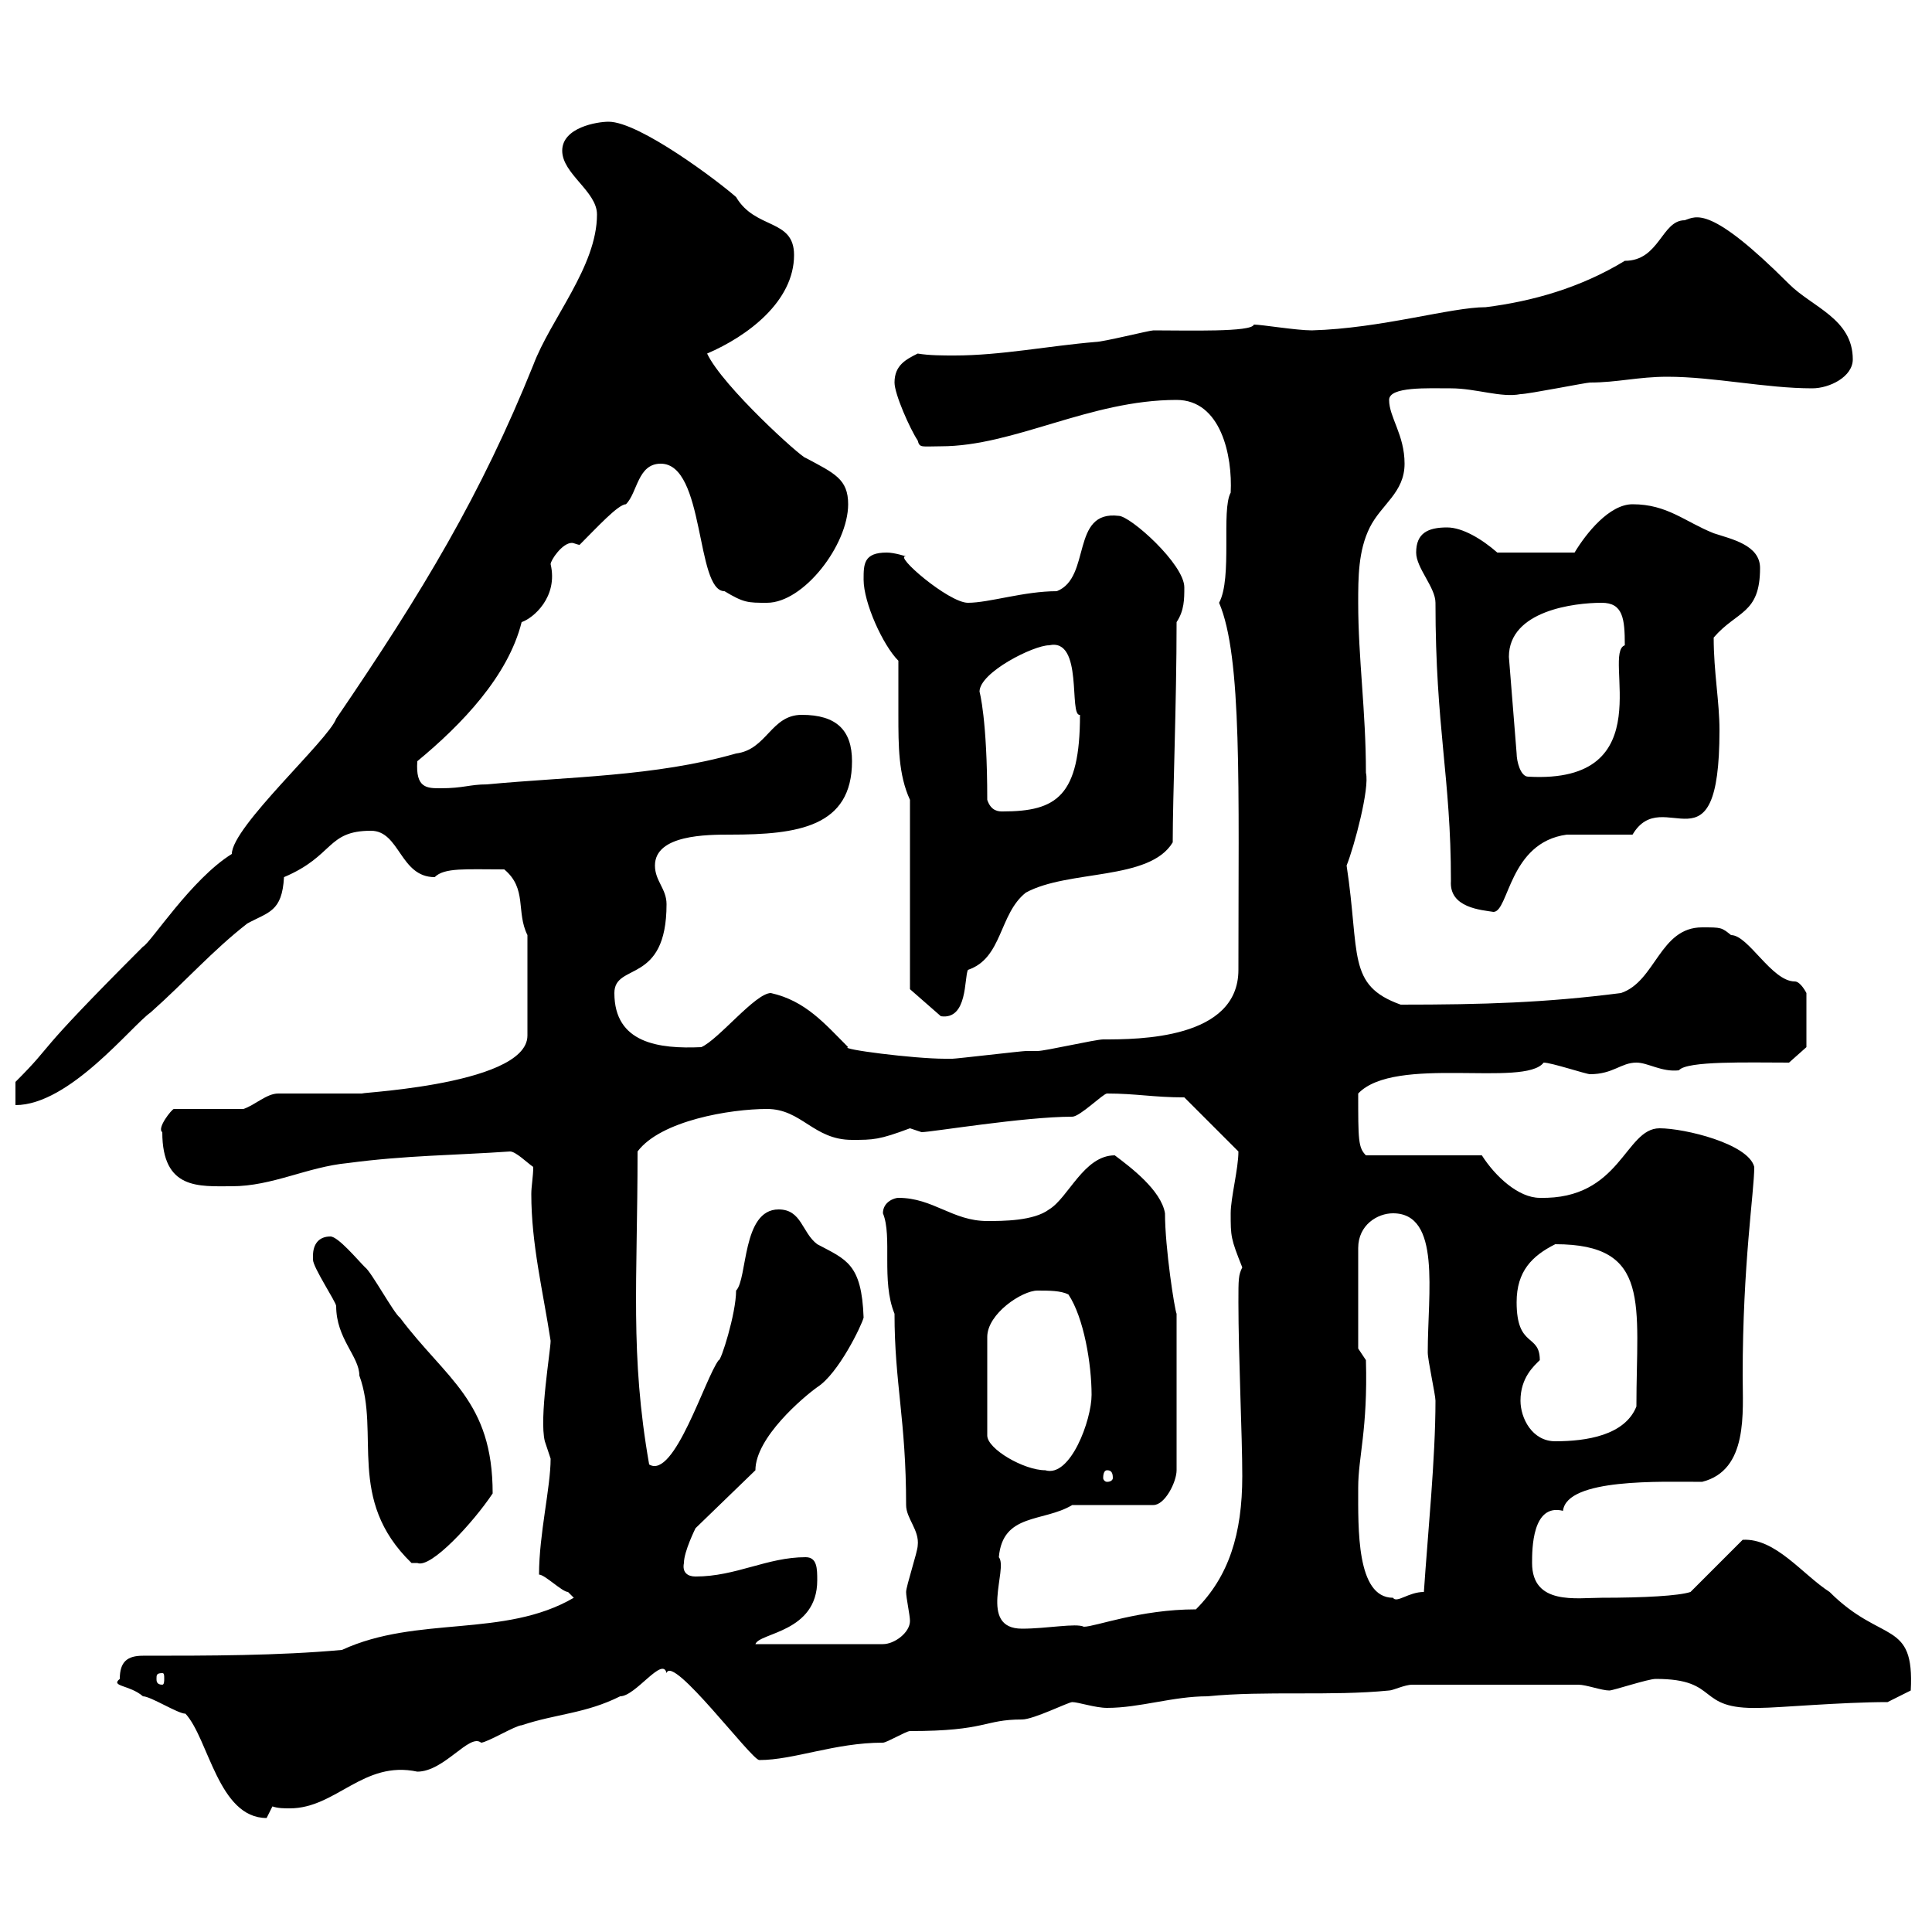 <svg xmlns="http://www.w3.org/2000/svg" xmlns:xlink="http://www.w3.org/1999/xlink" width="300" height="300"><path d="M18.60 260.70C17.10 261.90 20.10 261.60 22.20 263.40C23.40 263.40 27.60 266.10 28.80 266.10C32.40 270 33.90 282.30 41.40 282.30C41.40 282.30 42.30 280.50 42.30 280.50C43.20 280.80 44.10 280.80 45 280.80C52.20 280.80 56.40 273.30 64.80 275.10C69 275.10 72.90 269.10 74.70 270.60C75.60 270.60 80.10 267.90 81 267.90C86.40 266.10 90.90 266.10 96.30 263.40C98.70 263.40 102.90 257.10 103.50 259.80C104.40 256.80 116.70 273.30 117.90 273.30C123.30 273.30 129.60 270.60 137.10 270.60C137.70 270.60 140.70 268.80 141.30 268.80C153.30 268.80 152.70 267 158.70 267C160.50 267 165.90 264.30 166.50 264.30C167.40 264.30 170.10 265.20 171.90 265.20C177 265.20 182.10 263.40 187.50 263.40C196.50 262.50 206.70 263.40 215.70 262.50C216.30 262.50 218.10 261.60 219.30 261.60L245.10 261.60C246.30 261.60 248.70 262.50 249.90 262.50C250.50 262.50 255.90 260.70 257.10 260.70C267.30 260.70 263.10 265.50 273.30 265.20C276 265.20 285.90 264.30 293.10 264.30L296.70 262.50C297.30 251.40 292.20 255.30 284.10 247.20C279.90 244.50 275.70 238.80 270.60 239.10L262.50 247.20C260.70 247.80 255.30 248.10 248.70 248.10C244.80 248.10 237.90 249.30 237.90 242.70C237.90 240.60 237.90 233.40 242.70 234.60C243.30 229.50 258 230.10 264.30 230.10C271.50 228.30 270.60 219.30 270.60 213.60C270.60 196.20 272.40 185.10 272.40 181.20C271.50 177.60 261.60 175.20 257.70 175.20C252.30 175.20 251.70 186.30 239.10 186C235.80 186 232.20 182.70 230.10 179.40L212.10 179.40C210.90 178.20 210.90 177 210.90 169.80C216.60 163.80 236.70 168.90 239.70 165C240.90 165 246.30 166.80 246.90 166.80C250.50 166.80 251.70 165 254.10 165C255.90 165 258 166.50 260.70 166.20C261.90 164.70 271.50 165 277.80 165L280.50 162.60L280.50 154.20C280.50 154.20 279.60 152.40 278.70 152.40C275.10 152.40 271.50 145.20 268.80 145.20C267.30 144 267.30 144 264.30 144C257.70 144 257.10 152.40 251.70 154.20C240 155.70 230.40 156 217.50 156C209.10 153 211.20 148.20 209.10 134.40C210.30 131.40 212.70 122.40 212.10 120C212.10 110.40 210.90 102.30 210.90 93.60C210.90 89.70 210.90 85.50 212.70 81.90C214.50 78.30 218.10 76.50 218.10 72C218.10 67.50 215.70 64.80 215.70 62.10C215.70 60 221.70 60.30 225.30 60.30C229.20 60.30 233.10 61.80 236.10 61.20C237.30 61.20 246.30 59.40 246.90 59.40C251.10 59.40 254.40 58.50 258.90 58.50C266.10 58.50 274.20 60.30 281.40 60.30C284.10 60.30 287.70 58.50 287.70 55.80C287.70 49.50 281.40 47.70 277.80 44.10C265.50 31.80 263.40 33.60 261.60 34.20C258 34.20 257.70 40.50 252.30 40.50C245.40 44.70 237.90 46.80 230.70 47.70C225.30 47.70 214.50 51 203.70 51.30C201.30 51.30 195.90 50.40 194.70 50.40C194.40 51.60 184.50 51.30 179.10 51.30C178.50 51.30 171.30 53.10 170.10 53.10C162.90 53.70 155.40 55.20 148.20 55.20C146.40 55.20 144.30 55.20 142.50 54.90C140.70 55.80 138.90 56.70 138.90 59.40C138.90 61.20 141.30 66.60 142.50 68.40C142.80 69.60 143.10 69.30 146.10 69.30C157.50 69.30 169.20 62.10 182.70 62.10C189.60 62.10 191.40 70.80 191.10 76.50C189.60 79.20 191.40 89.70 189.30 93.60C192.90 102 192.30 122.10 192.30 150.60C192.30 161.40 176.70 161.40 171.30 161.40C170.10 161.40 162.30 163.20 161.10 163.20C161.10 163.20 159.30 163.20 159.30 163.20C158.70 163.20 148.50 164.40 147.90 164.40C146.70 164.40 146.70 164.40 146.70 164.40C141.90 164.40 130.20 162.90 131.70 162.60C128.10 159 125.10 155.40 119.70 154.20C117.30 154.20 111.60 161.40 108.90 162.60C102.30 162.90 95.40 162 95.40 154.20C95.40 149.40 103.50 153 103.50 140.40C103.50 138 101.70 136.80 101.70 134.40C101.70 129.60 109.80 129.60 113.40 129.60C123.90 129.60 132.30 128.40 132.30 118.20C132.30 113.40 129.90 111 124.50 111C119.70 111 119.10 116.40 114.30 117C101.70 120.60 88.20 120.60 75.60 121.80C72.90 121.80 72 122.40 68.40 122.40C66.30 122.40 64.50 122.40 64.80 118.20C71.70 112.50 78.90 105 81 96.60C82.80 96 86.70 92.70 85.50 87.60C85.50 87 87.30 84.30 88.80 84.30C89.10 84.30 89.70 84.60 90 84.60C92.70 81.90 96 78.30 97.20 78.30C99 76.50 99 72 102.60 72C109.50 72 108 91.80 112.50 91.80C115.50 93.60 116.10 93.60 119.10 93.60C124.80 93.60 131.70 84.60 131.70 78.30C131.70 74.40 129.60 73.50 125.10 71.10C124.50 71.10 112.20 60 109.80 54.90C116.10 52.20 123.30 46.80 123.30 39.60C123.30 33.90 117.30 35.70 114.30 30.60C111.60 28.20 99.30 18.90 94.50 18.90C92.70 18.90 87.30 19.80 87.30 23.40C87.30 27 92.70 29.70 92.70 33.30C92.70 41.40 85.50 49.50 82.80 56.70C74.70 76.80 65.70 91.80 52.20 111.60C51 114.90 36 128.40 36 132.60C29.70 136.50 23.40 146.40 22.20 147C4.20 165 9 161.40 2.40 168L2.40 171.60C10.80 171.60 20.40 159.30 23.40 157.20C28.80 152.40 33 147.60 38.40 143.40C41.70 141.60 43.80 141.60 44.10 136.20C51.90 132.90 50.70 129 57.60 129C62.10 129 62.10 136.20 67.50 136.20C69 134.70 72.30 135 78.30 135C81.90 138 80.10 141.60 81.90 145.20L81.90 160.80C81.90 168.90 52.20 169.80 56.70 169.80C54.90 169.80 45 169.80 43.20 169.80C41.40 169.80 39.60 171.60 37.80 172.20L27 172.20C26.70 172.20 24.30 175.20 25.20 175.80C25.20 184.80 30.90 184.20 36 184.20C42.30 184.20 47.70 181.20 54 180.60C63 179.40 70.50 179.40 79.20 178.80C80.10 178.80 81.90 180.60 82.80 181.20C82.80 182.70 82.50 184.20 82.50 185.40C82.50 193.20 84.30 200.40 85.50 208.20C85.50 209.70 83.70 220.20 84.60 223.80C84.60 223.80 85.50 226.50 85.50 226.50C85.50 231 83.70 238.20 83.70 244.50C84.60 244.50 87.30 247.20 88.20 247.20C88.20 247.20 89.10 248.10 89.10 248.10C78.30 254.40 64.80 250.80 53.10 256.20C43.20 257.10 32.40 257.10 22.20 257.10C19.80 257.10 18.60 258 18.60 260.70ZM25.20 259.80C25.50 259.80 25.50 260.10 25.50 260.70C25.50 261 25.50 261.60 25.20 261.60C24.30 261.60 24.30 261 24.30 260.70C24.30 260.10 24.30 259.80 25.20 259.80ZM126.90 245.40C126.90 243.60 126.90 241.80 125.10 241.80C119.10 241.80 114.30 244.80 108 244.80C106.80 244.80 105.90 244.20 106.20 242.70C106.20 240.90 108 237.30 108 237.30L117.30 228.30C117.30 223.20 124.80 216.90 126.90 215.40C130.20 213.30 133.80 205.80 134.10 204.60C133.80 196.20 131.40 195.60 126.90 193.20C124.50 191.40 124.50 187.80 120.90 187.80C115.20 187.80 116.10 198.60 114.30 200.40C114.30 204 111.90 211.50 111.60 211.20C109.50 213.90 104.70 229.80 100.80 227.40C97.80 210.30 99 198.90 99 178.80C102.60 174 113.40 172.20 119.10 172.20C124.50 172.20 126.30 177 132.30 177C135.60 177 136.50 177 141.30 175.20C141.30 175.20 143.10 175.80 143.10 175.80C144.60 175.80 159 173.40 166.50 173.40C167.70 173.40 171.30 169.80 171.90 169.80C176.40 169.80 179.10 170.40 183.90 170.40L192.30 178.80C192.30 181.50 191.10 186 191.10 188.40C191.10 192 191.10 192.30 192.90 196.80C192.30 198 192.30 198.60 192.30 202.20C192.30 210.60 192.90 222.90 192.90 229.20C192.90 238.20 190.80 244.80 185.70 249.90C177 249.90 170.10 252.60 168.30 252.60C167.10 252 162.60 252.90 158.70 252.90C151.80 252.90 156.60 243.60 155.10 241.80C155.70 234.90 162 236.40 166.50 233.70L179.10 233.70C180.90 233.70 182.70 230.10 182.70 228.30L182.70 204C182.40 203.40 180.90 193.80 180.90 188.40C180.30 184.80 175.50 181.20 173.10 179.40C168.30 179.40 165.90 186 162.90 187.80C160.50 189.60 155.70 189.60 153.30 189.60C147.90 189.60 144.90 186 139.50 186C138.90 186 137.10 186.60 137.10 188.40C138.60 192 136.80 198.90 138.90 204C138.90 214.80 140.70 220.50 140.70 233.70C140.70 235.80 142.80 237.60 142.50 240C142.50 240.90 140.70 246.30 140.70 247.20C140.70 248.10 141.30 250.80 141.30 251.70C141.30 253.50 138.90 255.30 137.10 255.30L117.30 255.30C117.90 253.50 126.90 253.50 126.90 245.40ZM210.90 231C210.90 226.20 212.40 222 212.10 211.20L210.90 209.40L210.90 193.80C210.90 190.20 213.90 188.40 216.30 188.40C223.80 188.40 221.70 200.70 221.70 210C221.70 211.20 222.90 216.60 222.90 217.50C222.90 226.50 221.70 238.20 221.10 247.20C218.70 247.20 216.90 249 216.30 248.10C210.60 248.10 210.90 237.30 210.90 231ZM48.60 195C48.60 195 48.60 195.60 48.60 195.60C48.60 196.80 52.20 202.20 52.20 202.80C52.20 207.90 55.80 210.60 55.80 213.60C59.10 222.60 53.70 232.80 63.90 242.70C63.90 242.70 63.90 242.70 64.80 242.70C66.90 243.60 73.50 236.40 76.50 231.90C76.50 217.50 69.30 214.20 62.10 204.60C61.20 204 57.60 197.40 56.70 196.80C55.50 195.60 52.50 192 51.30 192C49.50 192 48.60 193.20 48.60 195ZM171.90 228.30C172.50 228.30 172.80 228.60 172.80 229.50C172.80 229.80 172.50 230.10 171.90 230.10C171.60 230.10 171.30 229.80 171.30 229.50C171.30 228.60 171.60 228.30 171.90 228.30ZM161.10 200.40C162.90 200.40 164.70 200.40 165.90 201C168.30 204.60 169.50 211.80 169.50 216.60C169.50 220.50 166.20 229.50 162.30 228.30C159 228.30 153.30 225 153.30 222.90L153.30 207.60C153.30 204 158.70 200.40 161.10 200.40ZM236.10 217.50C236.10 213.90 238.20 212.10 239.10 211.20C239.10 207 235.50 209.40 235.50 202.20C235.50 197.40 237.90 195 241.50 193.20C256.50 193.20 254.10 202.50 254.10 218.40C252.30 222.90 246.30 223.80 241.50 223.80C237.90 223.80 236.10 220.20 236.10 217.50ZM141.30 153.60L146.10 157.80C150.30 158.40 149.70 151.80 150.30 150.60C155.70 148.80 155.10 141.90 159.30 138.60C165.90 135 178.50 136.80 182.10 130.80C182.10 123.60 182.70 109.20 182.70 96.60C183.90 94.80 183.90 93 183.90 91.20C183.90 87.60 175.50 80.10 173.70 80.10C166.20 79.20 169.50 89.70 164.10 91.80C159 91.80 153.60 93.60 150.30 93.60C147.30 93.60 138.60 86.10 140.70 86.40C140.70 86.40 138.90 85.80 137.70 85.80C134.10 85.80 134.10 87.60 134.10 90C134.10 93.60 137.10 100.20 139.50 102.60C139.50 105.30 139.50 108 139.50 111C139.50 115.80 139.50 120.30 141.30 124.20ZM225.30 136.80C225 141 230.10 141.30 231.90 141.60C234.30 141.60 234.30 130.80 243.30 129.60C245.10 129.60 251.70 129.60 253.50 129.60C258.30 121.50 267 136.50 267 113.40C267 108.90 266.10 104.40 266.10 99C269.70 94.80 273.30 95.40 273.30 88.20C273.30 84.60 268.80 83.70 266.10 82.80C261.60 81 258.90 78.30 253.50 78.30C249.90 78.30 246.30 82.80 244.50 85.80L232.50 85.80C230.10 83.70 227.10 81.90 224.70 81.90C221.70 81.90 219.90 82.80 219.90 85.80C219.90 88.20 222.90 91.20 222.90 93.60C222.90 113.10 225.30 120.60 225.30 136.80ZM153.30 124.20C153.30 111.60 152.10 107.40 152.10 107.40C152.10 104.40 160.50 100.20 162.90 100.20C168.30 99 165.90 111.30 167.70 111C167.70 123.60 164.10 126 155.70 126C155.10 126 153.90 126 153.30 124.20ZM234.30 102C234.30 94.80 244.50 93.60 248.70 93.60C252 93.60 252.30 96 252.30 100.20C248.70 101.40 258.30 121.80 237.30 120.60C236.10 120.60 235.50 118.20 235.50 117Z"/></svg>